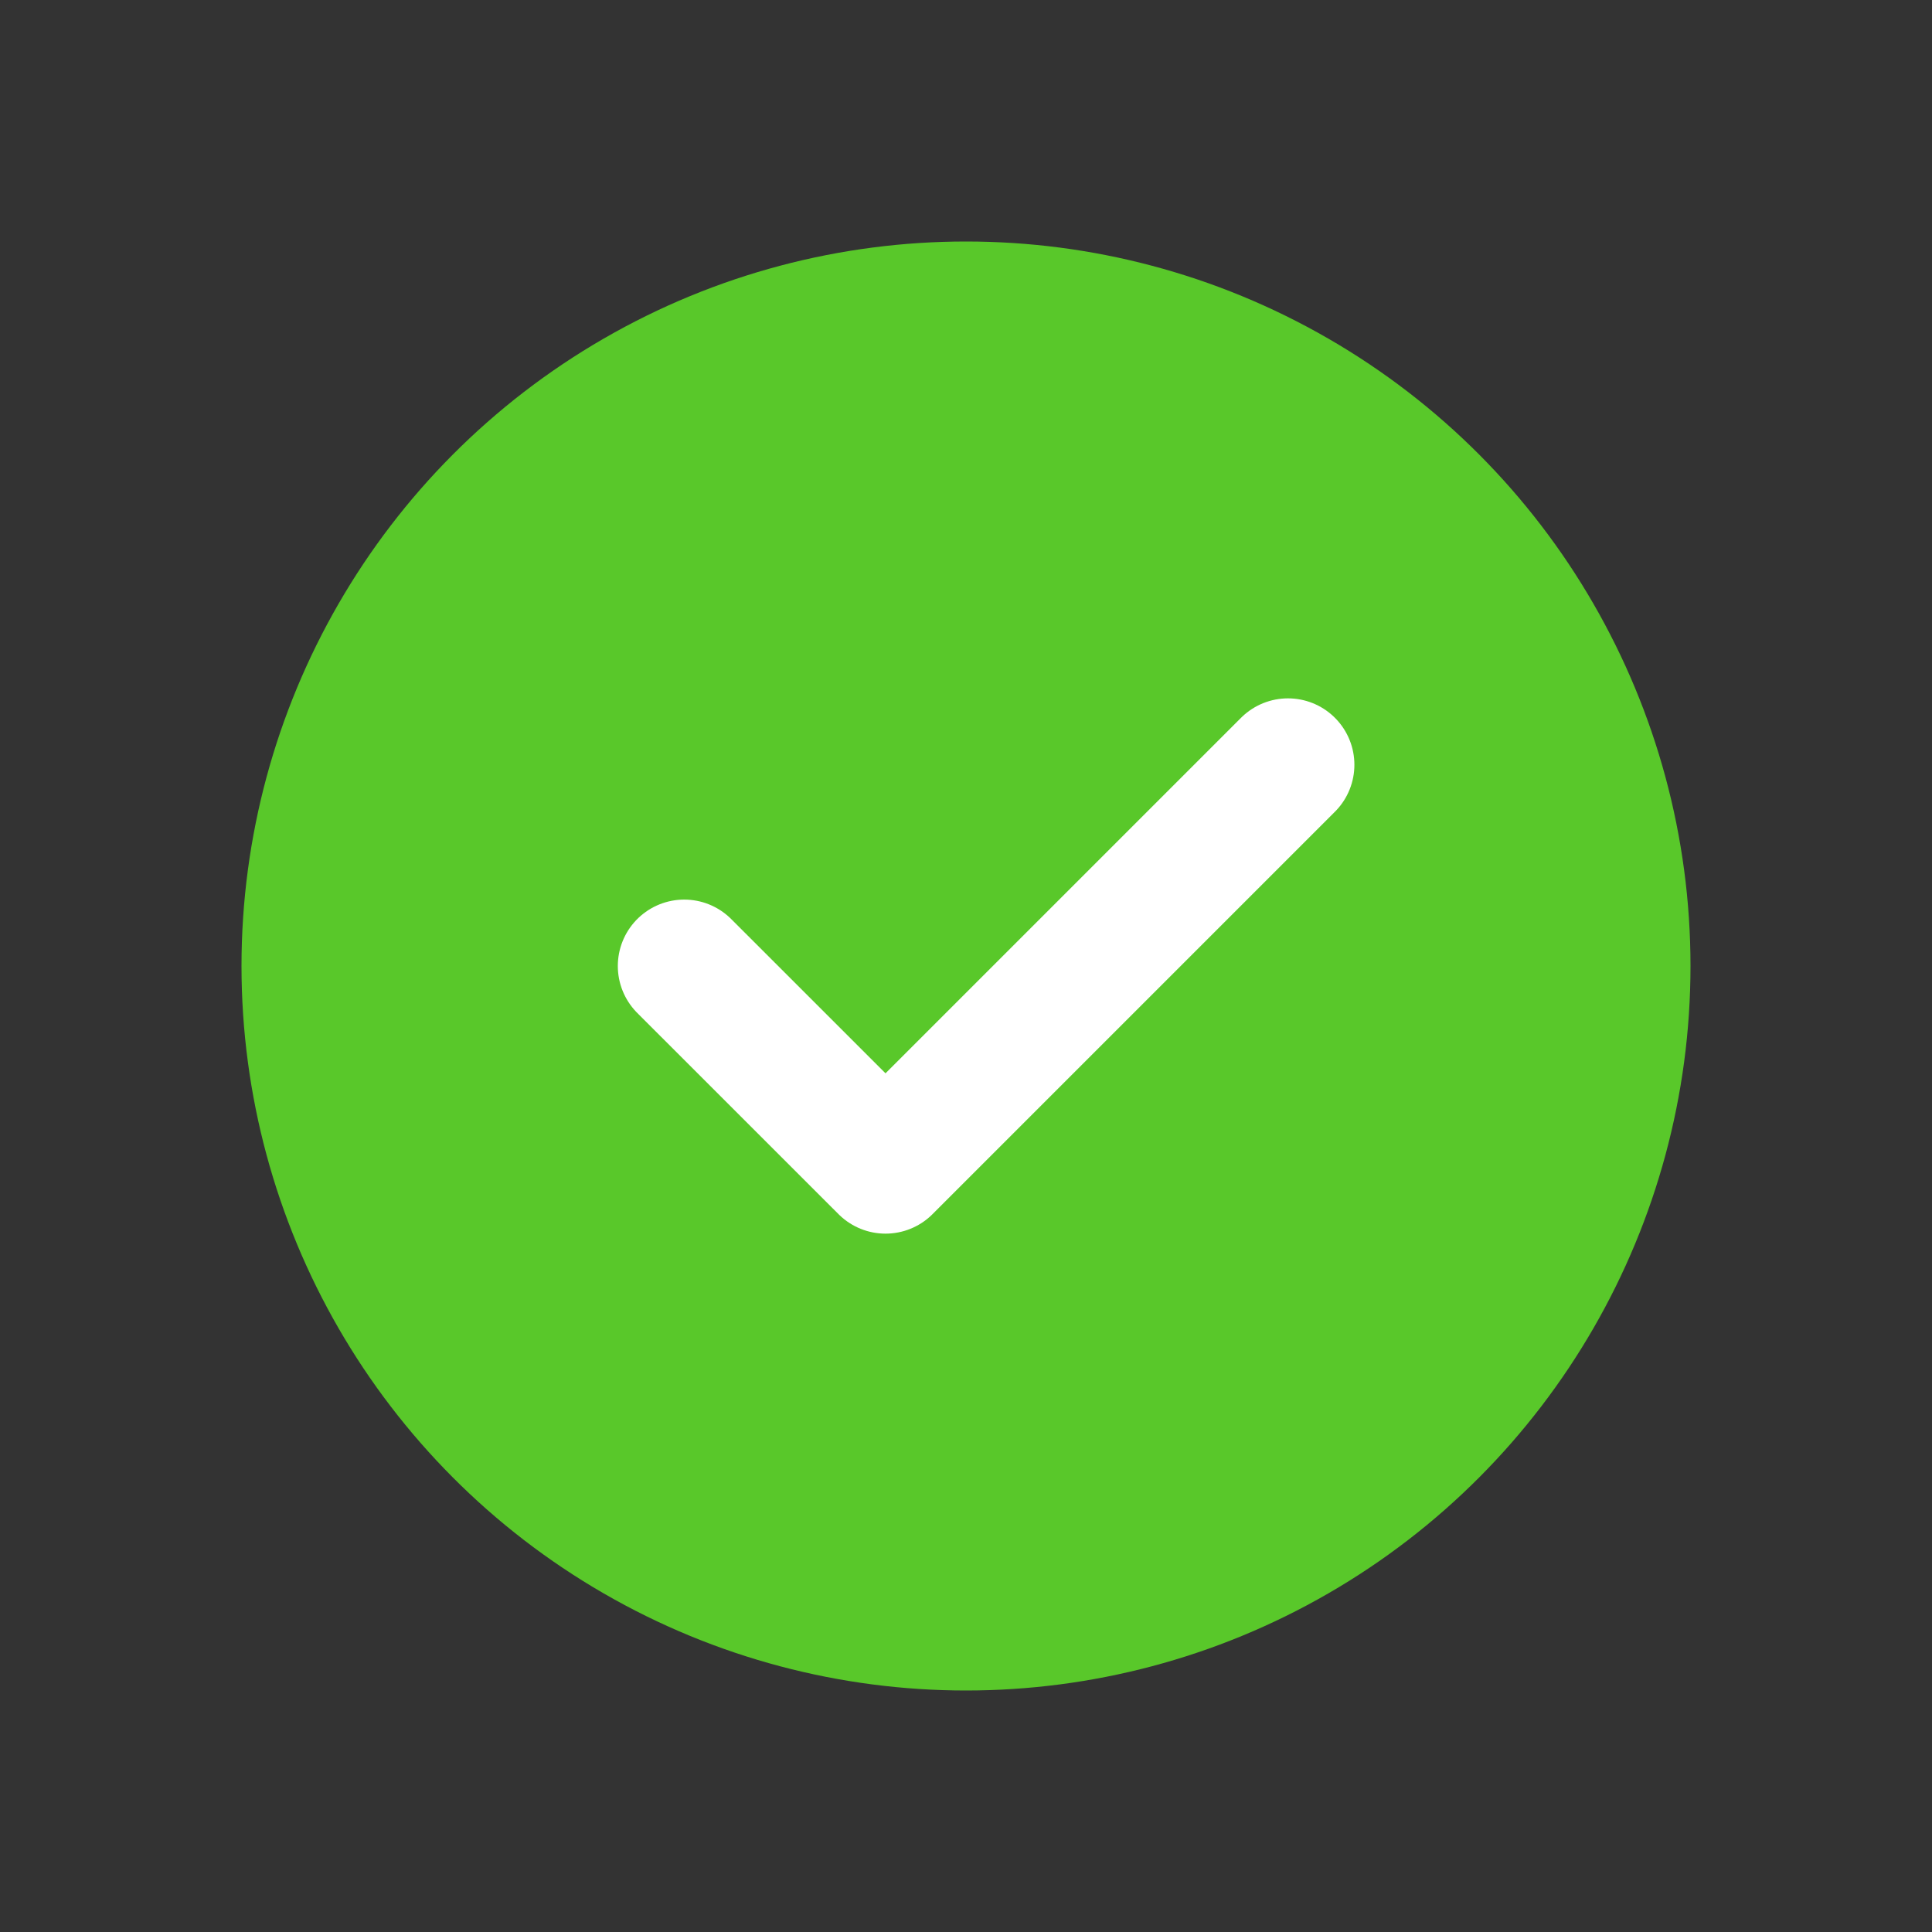 <svg width="32" height="32" xmlns="http://www.w3.org/2000/svg">
    <rect width="100%" height="100%" fill="#333333" stroke="none"/>
    <g fill="none" fill-rule="evenodd">
        <path d="M0 0h32v32H0z"/>
        <circle fill="#59C82A" cx="16" cy="16" r="12"/>
        <path stroke="#FFF" stroke-width="2.2" stroke-linecap="round" stroke-linejoin="round" d="m11.333 16 3.334 3.333 6.666-6.666"/>
    </g>
</svg>
